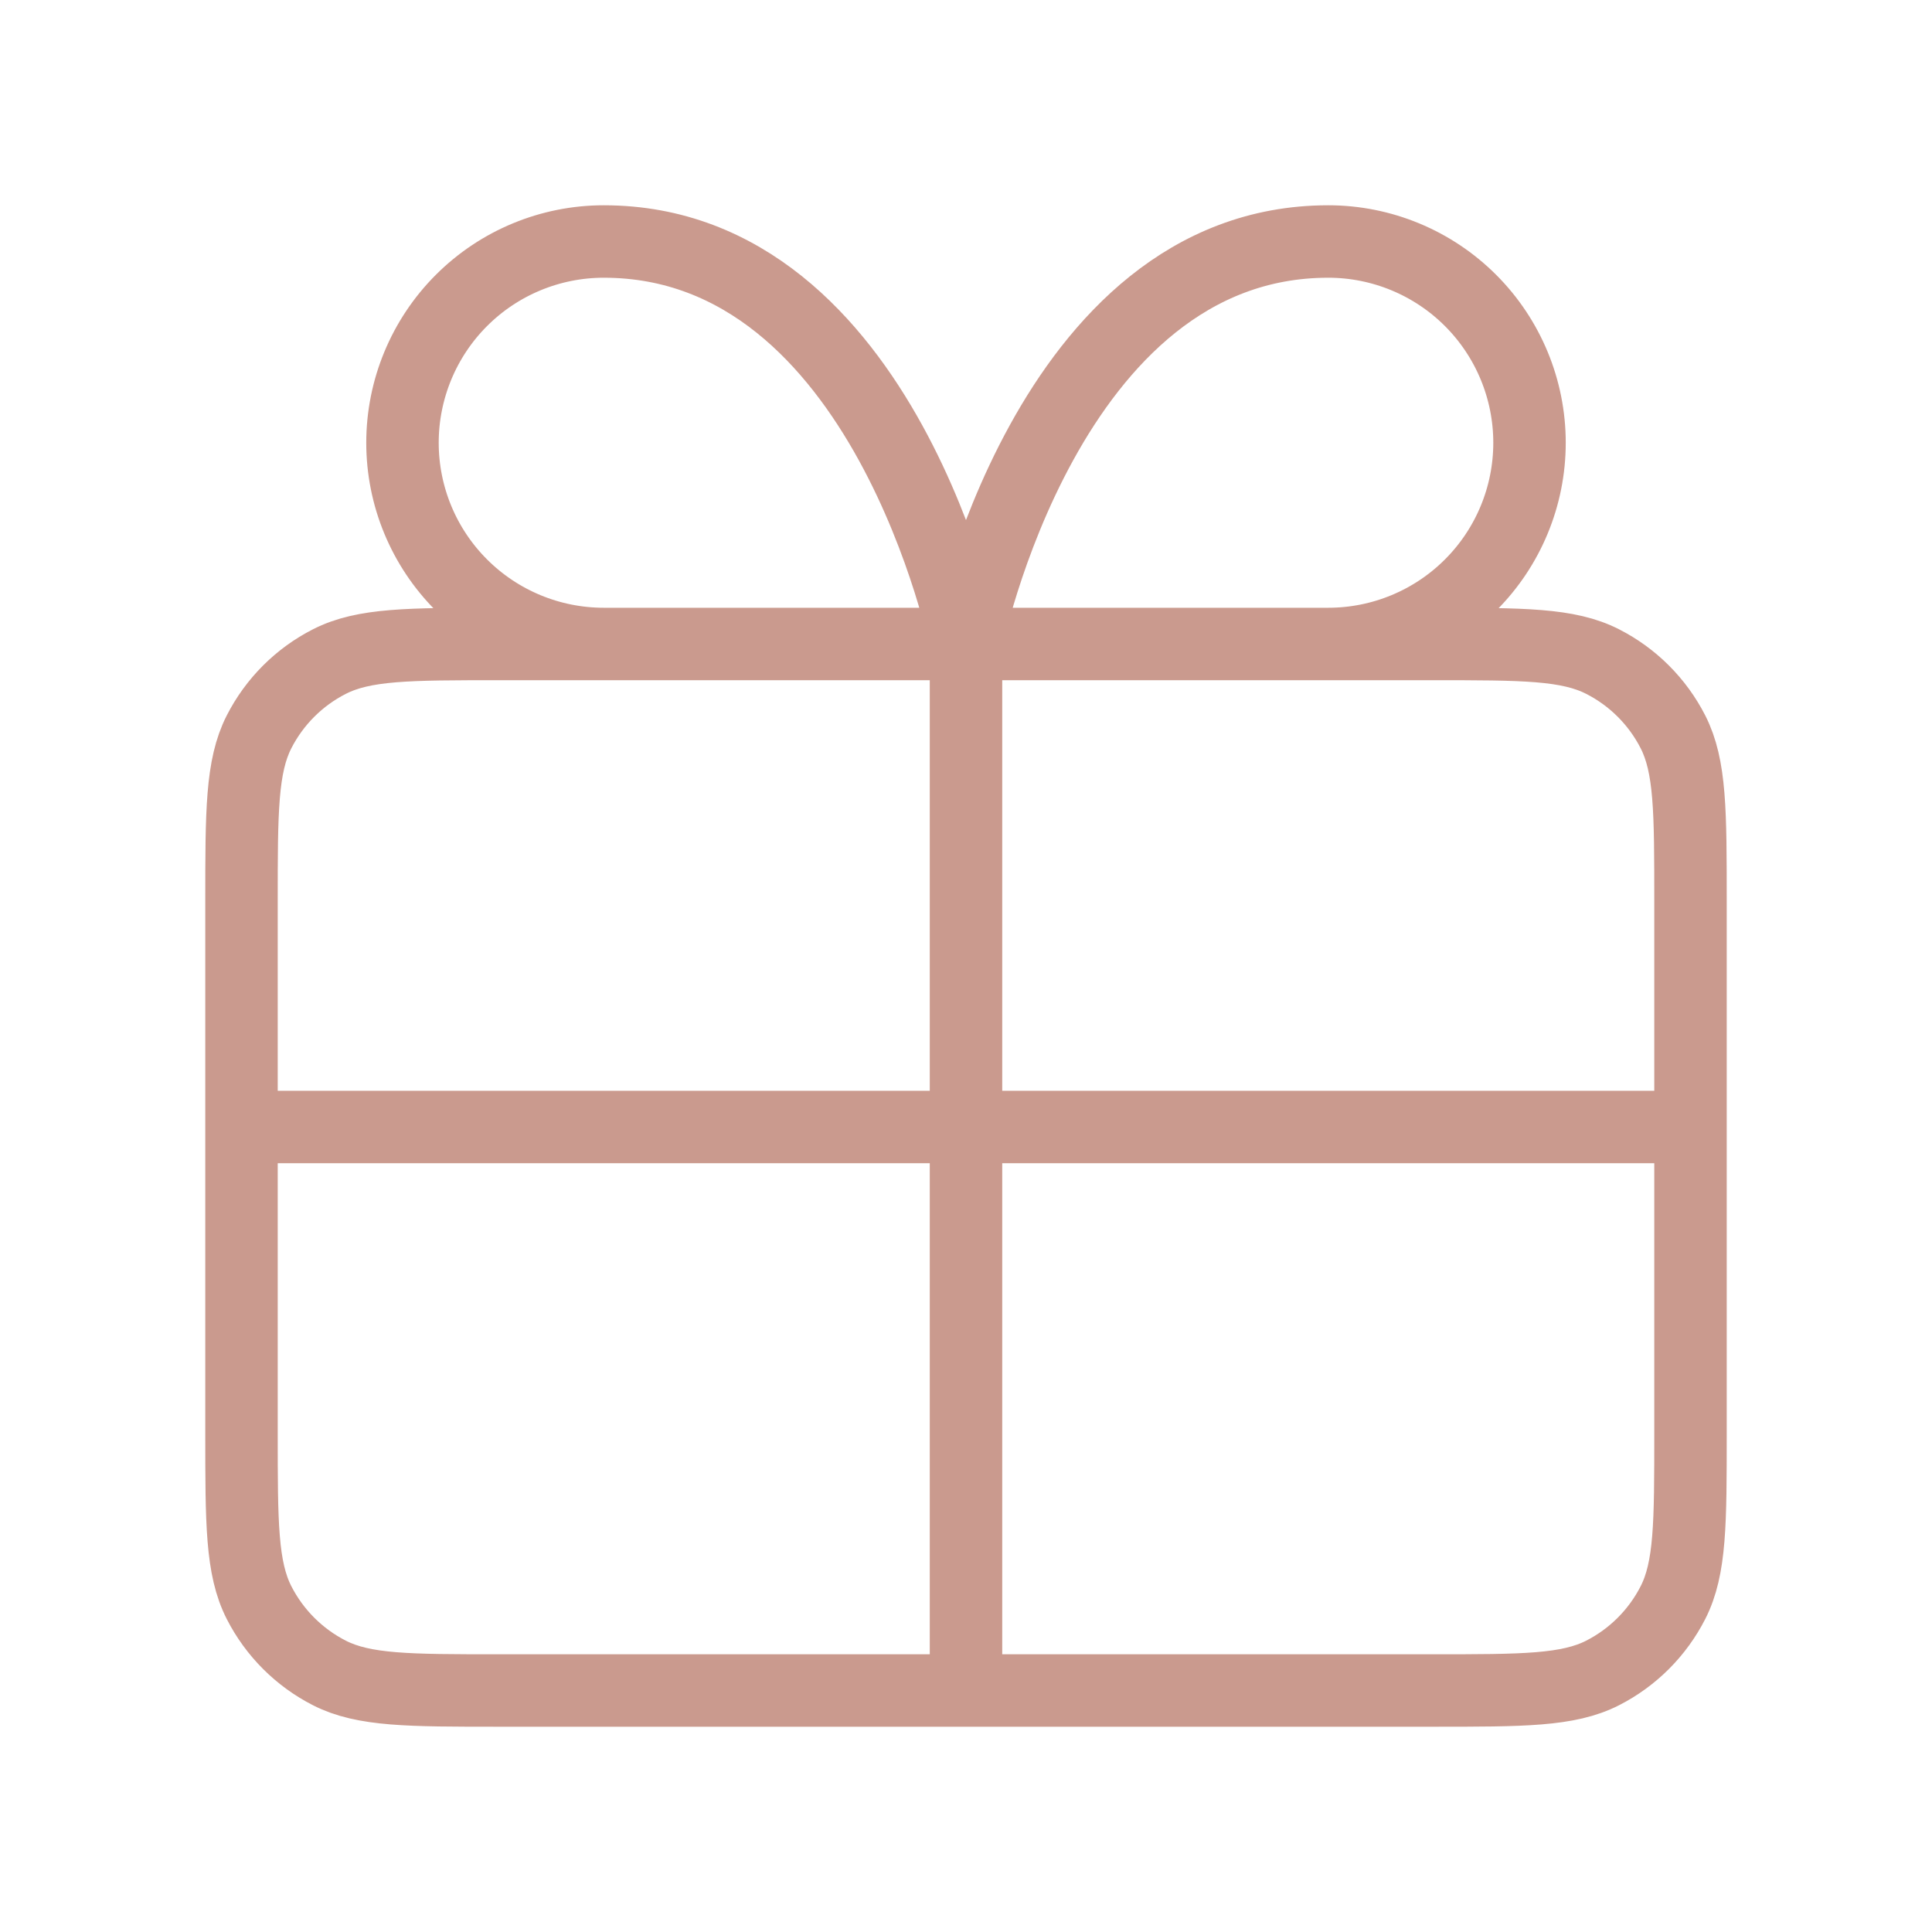 <svg width="40" height="40" viewBox="0 0 40 40" fill="none" xmlns="http://www.w3.org/2000/svg">
<path d="M20 13.333V35M20 13.333H12.5C11.395 13.333 10.335 12.894 9.554 12.113C8.772 11.332 8.333 10.272 8.333 9.167C8.333 8.062 8.772 7.002 9.554 6.22C10.335 5.439 11.395 5 12.5 5C18.333 5 20 13.333 20 13.333ZM20 13.333H27.5C28.605 13.333 29.665 12.894 30.446 12.113C31.228 11.332 31.667 10.272 31.667 9.167C31.667 8.062 31.228 7.002 30.446 6.22C29.665 5.439 28.605 5 27.5 5C21.667 5 20 13.333 20 13.333ZM5 23.333H35M10.333 35H29.667C31.534 35 32.467 35 33.18 34.637C33.807 34.317 34.317 33.807 34.637 33.18C35 32.467 35 31.534 35 29.667V18.667C35 16.8 35 15.866 34.637 15.153C34.317 14.526 33.807 14.016 33.18 13.697C32.467 13.333 31.534 13.333 29.667 13.333H10.333C8.466 13.333 7.533 13.333 6.82 13.697C6.193 14.016 5.683 14.526 5.363 15.153C5 15.866 5 16.8 5 18.667V29.667C5 31.534 5 32.467 5.363 33.18C5.683 33.807 6.193 34.317 6.82 34.637C7.533 35 8.466 35 10.333 35Z" stroke="#CA9A8E" stroke-width="1.5" stroke-linecap="round" stroke-linejoin="round"/>
</svg>
